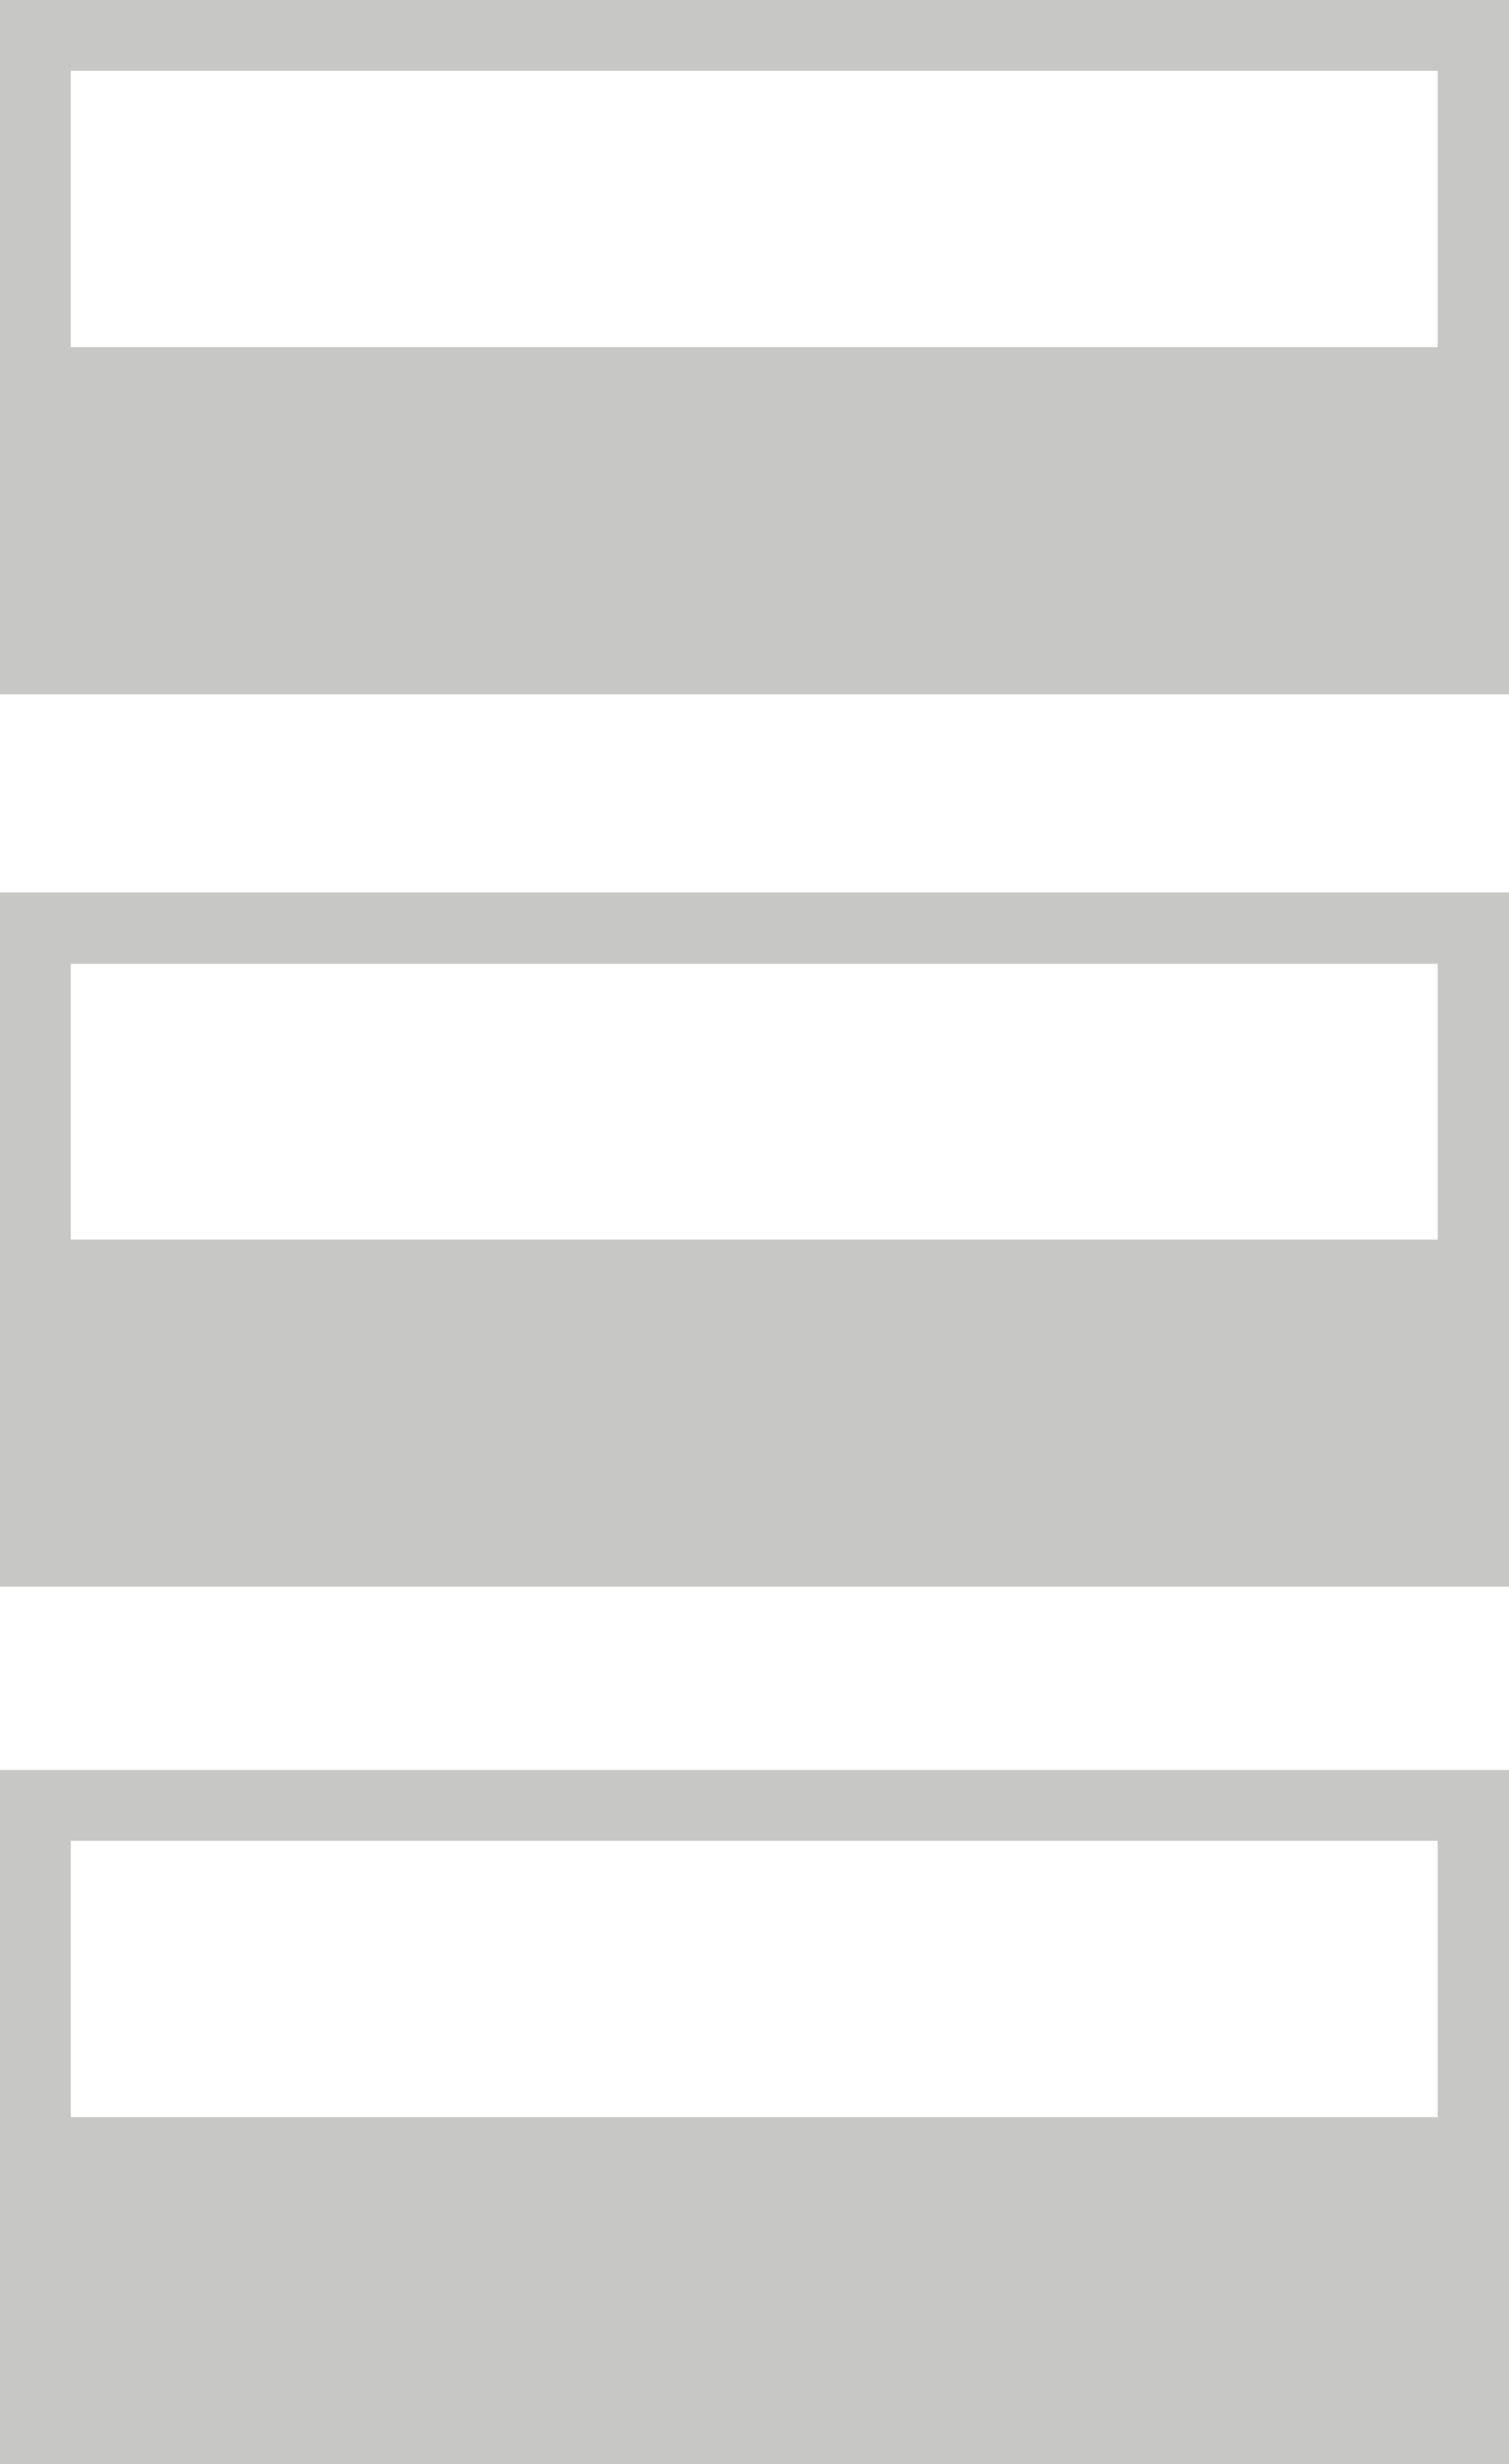 <svg xmlns="http://www.w3.org/2000/svg" viewBox="0 0 26.43 43.16"><defs><style>.cls-1{fill:#c7c7c6;}</style></defs><title>Asset 2</title><g id="Layer_2" data-name="Layer 2"><g id="_3usb" data-name="3usb"><path class="cls-1" d="M0,15.63V27.79H26.43V15.63Zm25.18,6.08H1.24V16.88H25.18Z"/><path class="cls-1" d="M0,31V43.16H26.43V31Zm25.18,6.08H1.24V32.24H25.18Z"/><path class="cls-1" d="M0,0V12.16H26.43V0ZM25.18,6.08H1.24V1.24H25.18Z"/></g></g></svg>